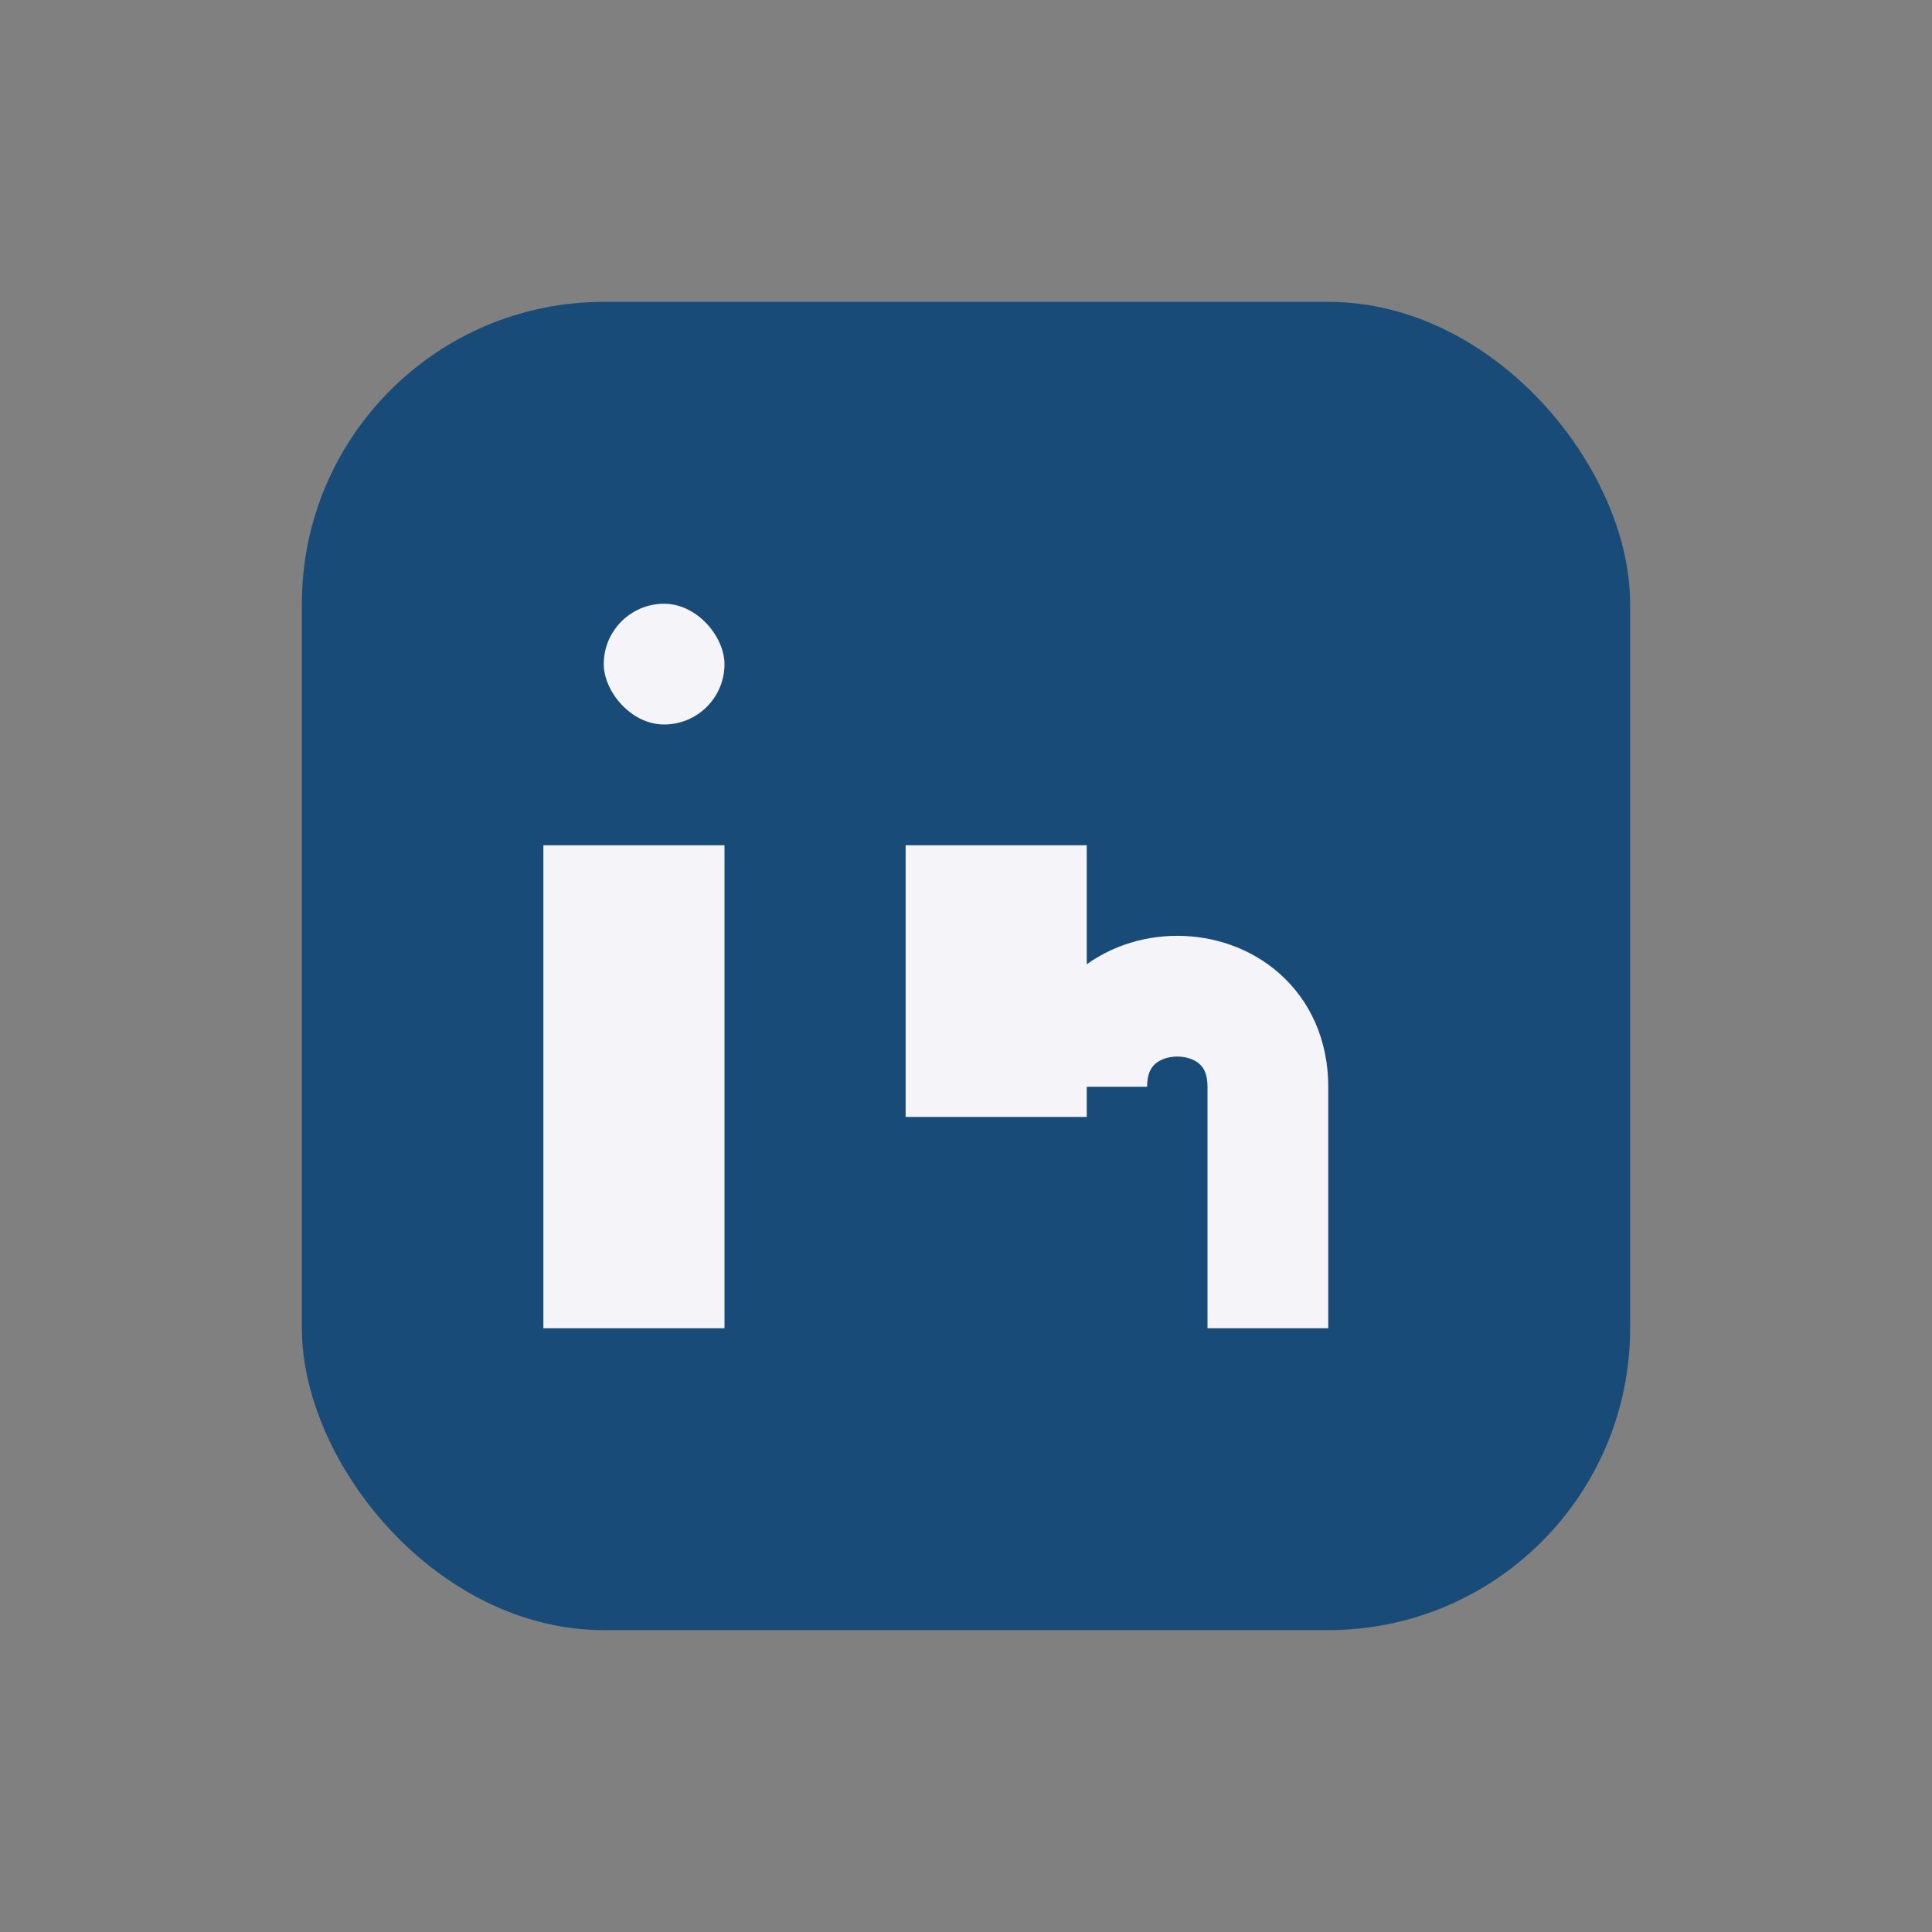 <?xml version="1.0" encoding="UTF-8"?>
<svg xmlns="http://www.w3.org/2000/svg" width="32" height="32" viewBox="0 0 32 32"><rect x="0" y="0" width="32" height="32" fill="#808080" stroke="none"/><rect x="5" y="5" width="22" height="22" rx="5" fill="#194b78"/><rect x="9" y="14" width="3" height="8" fill="#f4f4f9"/><rect x="10" y="10" width="2" height="2" rx="1" fill="#f4f4f9"/><rect x="15" y="14" width="3" height="4.5" fill="#f4f4f9"/><path d="M18 18c0-2 3-2 3 0v4" stroke="#f4f4f9" stroke-width="2" fill="none"/></svg>